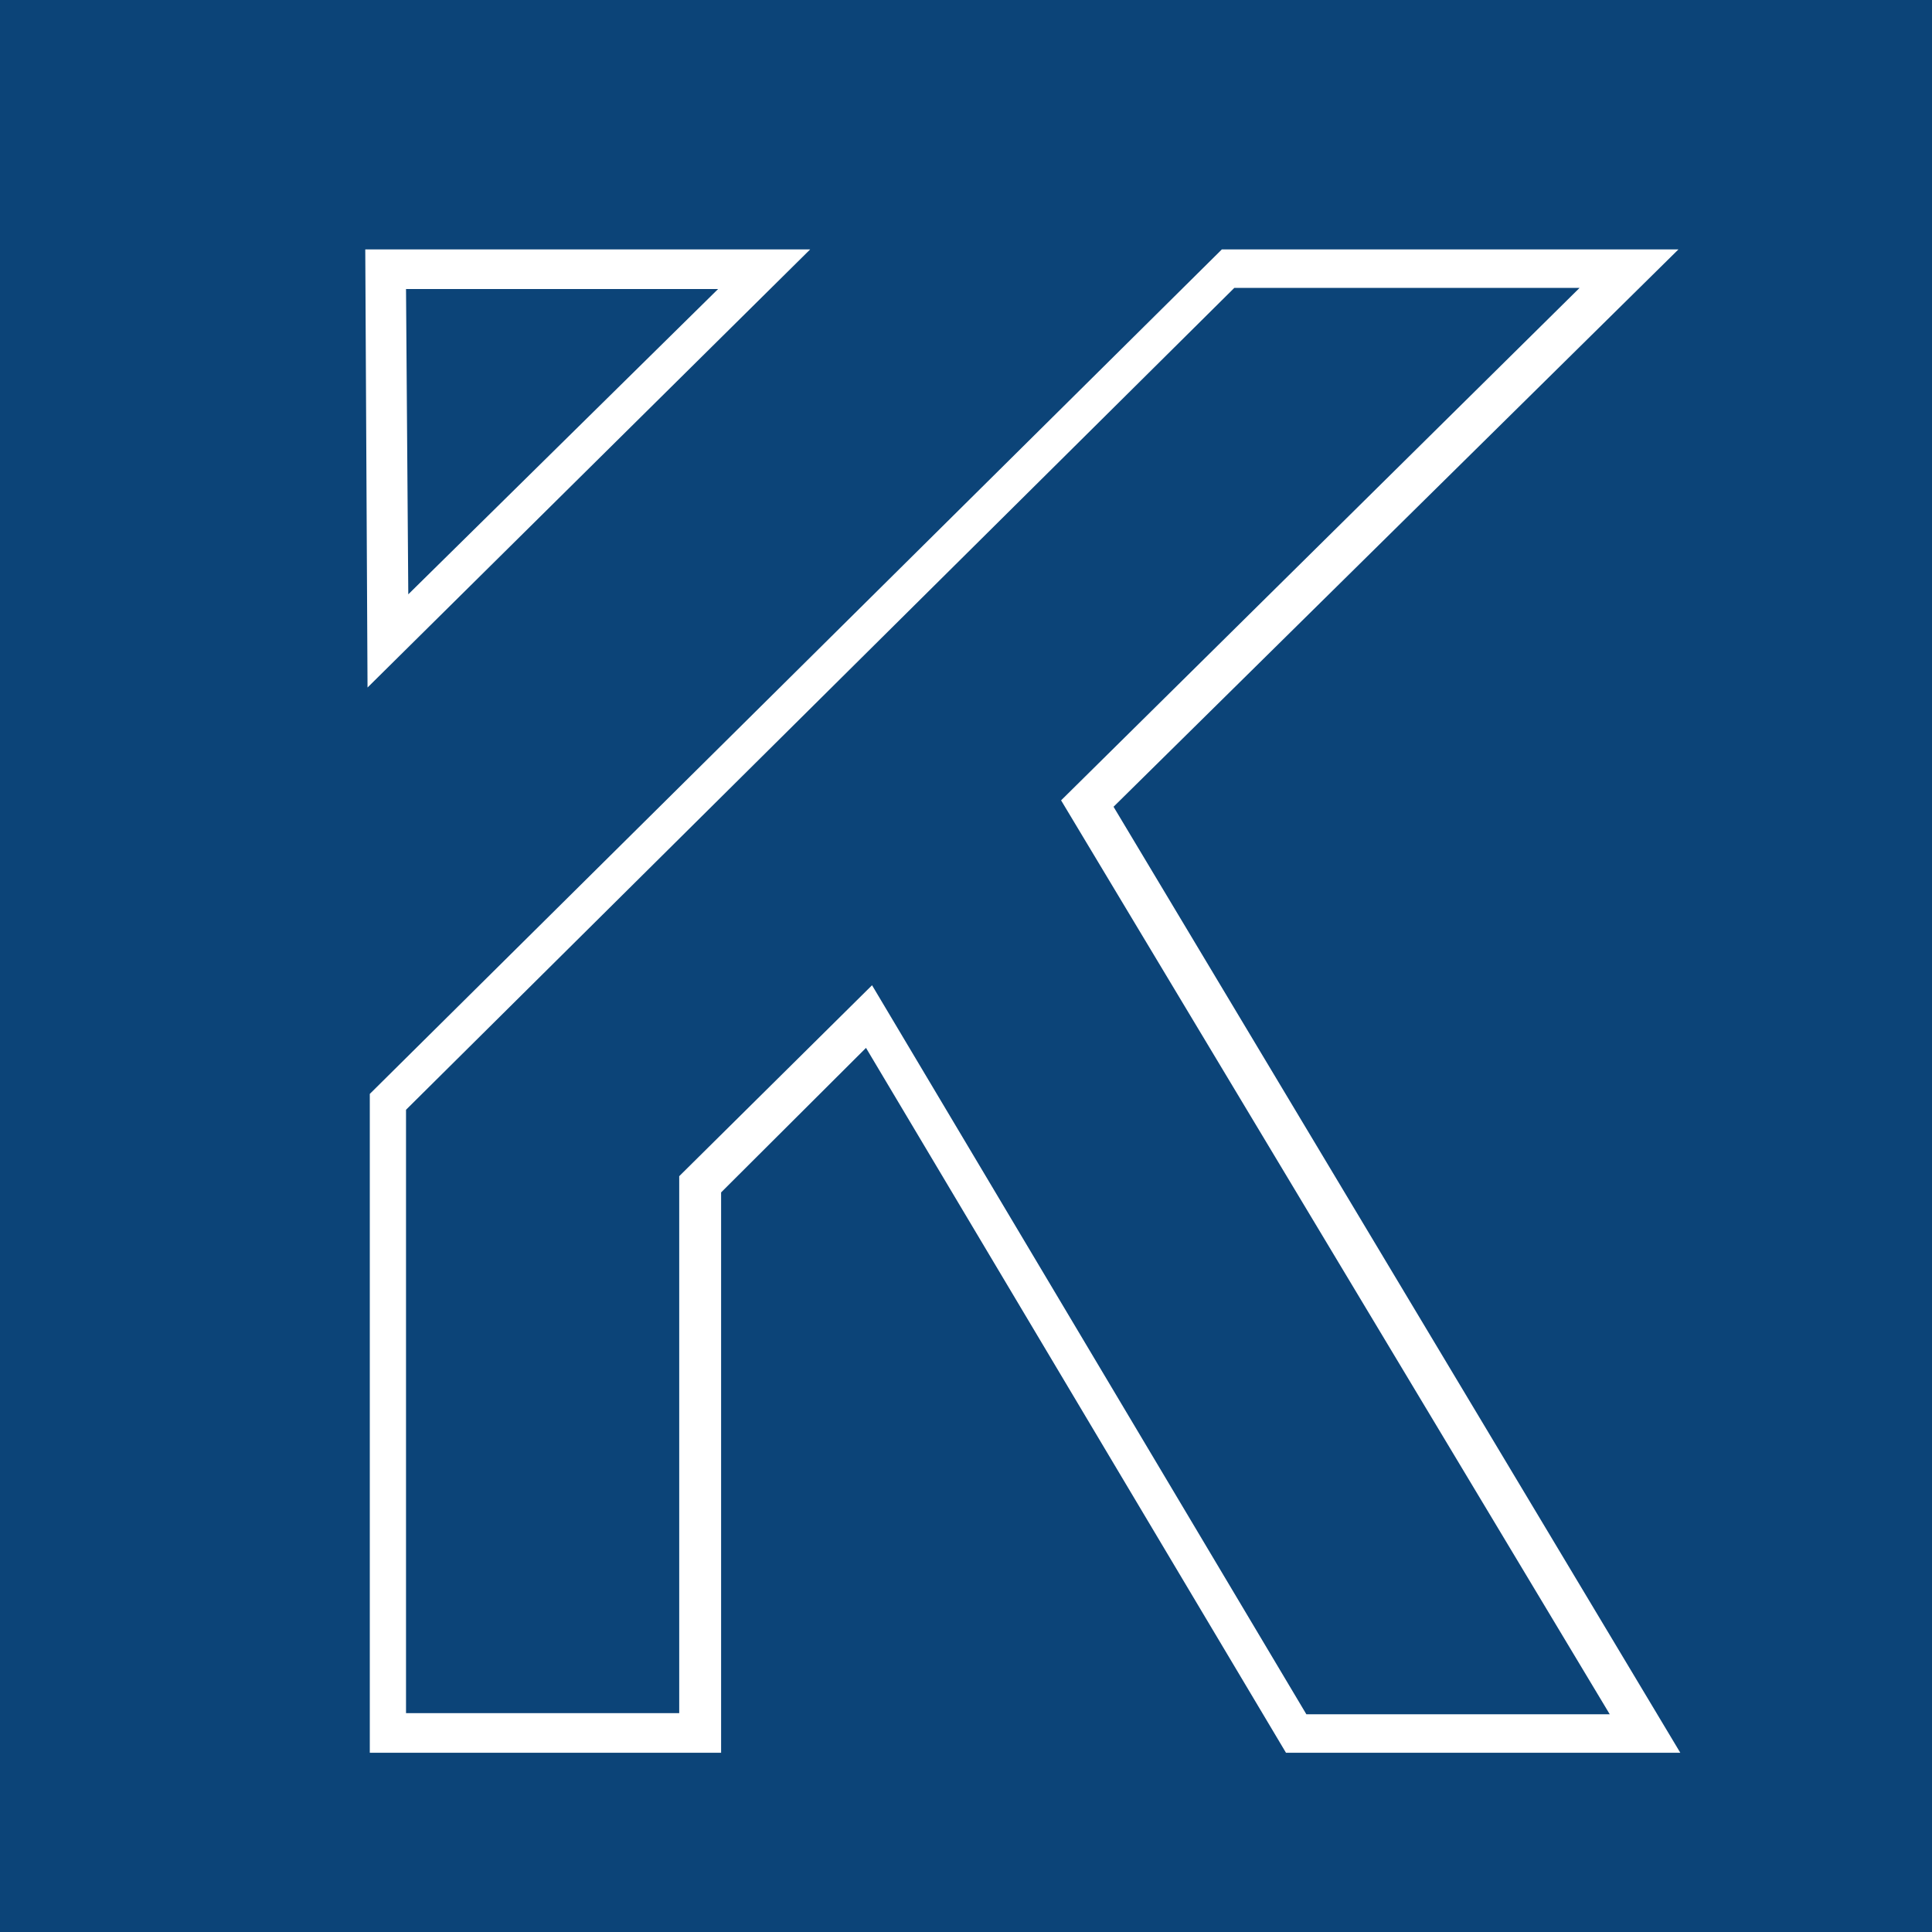 <?xml version="1.0" encoding="utf-8"?>
<!-- Generator: Adobe Illustrator 28.2.0, SVG Export Plug-In . SVG Version: 6.00 Build 0)  -->
<svg version="1.1" id="Calque_1" xmlns="http://www.w3.org/2000/svg" xmlns:xlink="http://www.w3.org/1999/xlink" x="0px" y="0px"
	 viewBox="0 0 512 512" style="enable-background:new 0 0 512 512;" xml:space="preserve">
<style type="text/css">
	.st0{fill:#0C4478;}
	.st1{fill:#FFFFFF;}
</style>
<rect class="st0" width="512" height="512"/>
<g>
	<g>
		<path class="st1" d="M445.3,464.5H340.8L229.5,277.7L191.1,316v148.5H98V289.9L323.8,66.1h121L295.1,213.8L445.3,464.5z
			 M346.2,454.3h80.4L281.2,212.1L418.6,76.3h-91.5L107.6,294.1V454H180V311.7l51.1-50.6L346.2,454.3z"/>
	</g>
	<g>
		<path class="st1" d="M97.4,182.2L96.8,66.1h117.9L97.4,182.2z M107.6,76.6l0.6,80.9l82.1-80.9H107.6z"/>
	</g>
</g>
</svg>
